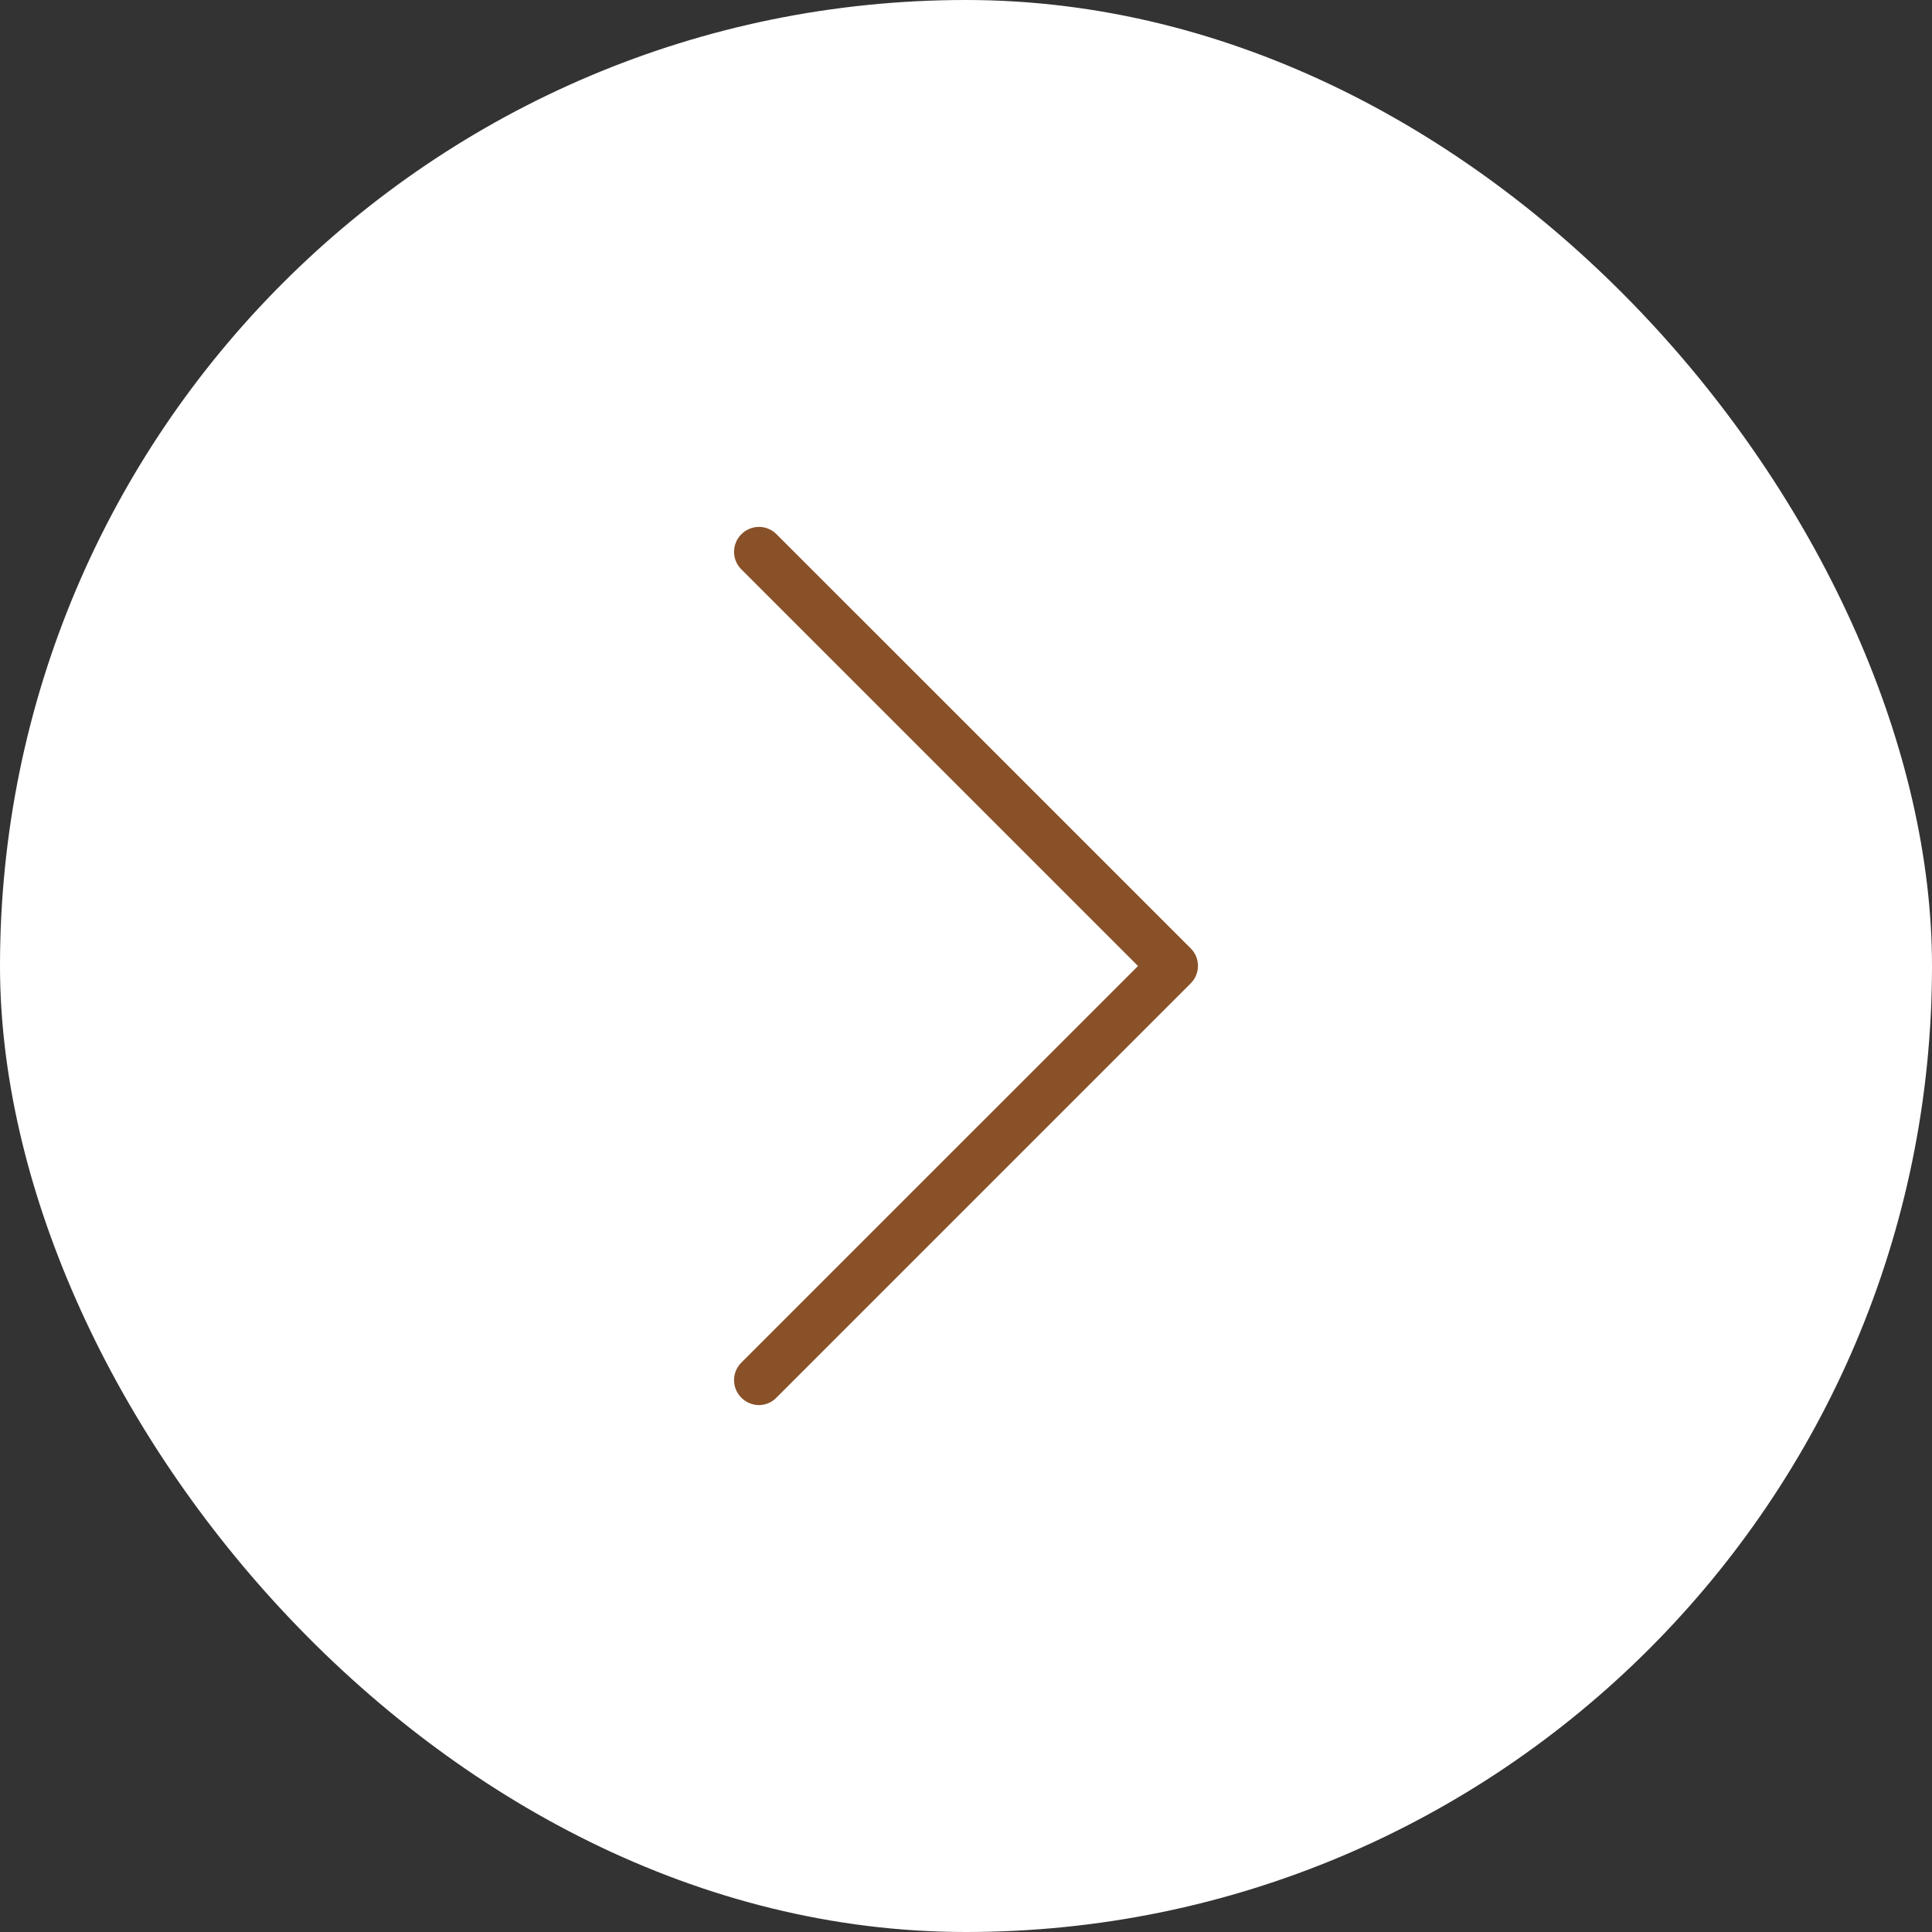 <svg width="44" height="44" viewBox="0 0 44 44" fill="none" xmlns="http://www.w3.org/2000/svg">
<rect x="0" y="0" width="44" height="44" fill="#333333" stroke="none"/>
<rect width="44" height="44" rx="22" fill="white"/>
<path d="M27.12 21.601L17.685 12.167C17.463 11.944 17.107 11.944 16.884 12.167C16.662 12.389 16.662 12.745 16.884 12.967L25.917 22L16.884 31.032C16.662 31.254 16.662 31.61 16.884 31.832C16.993 31.941 17.14 32 17.283 32C17.425 32 17.572 31.945 17.681 31.832L27.115 22.398C27.338 22.18 27.338 21.819 27.12 21.601Z" fill="#895128"/>
</svg>
